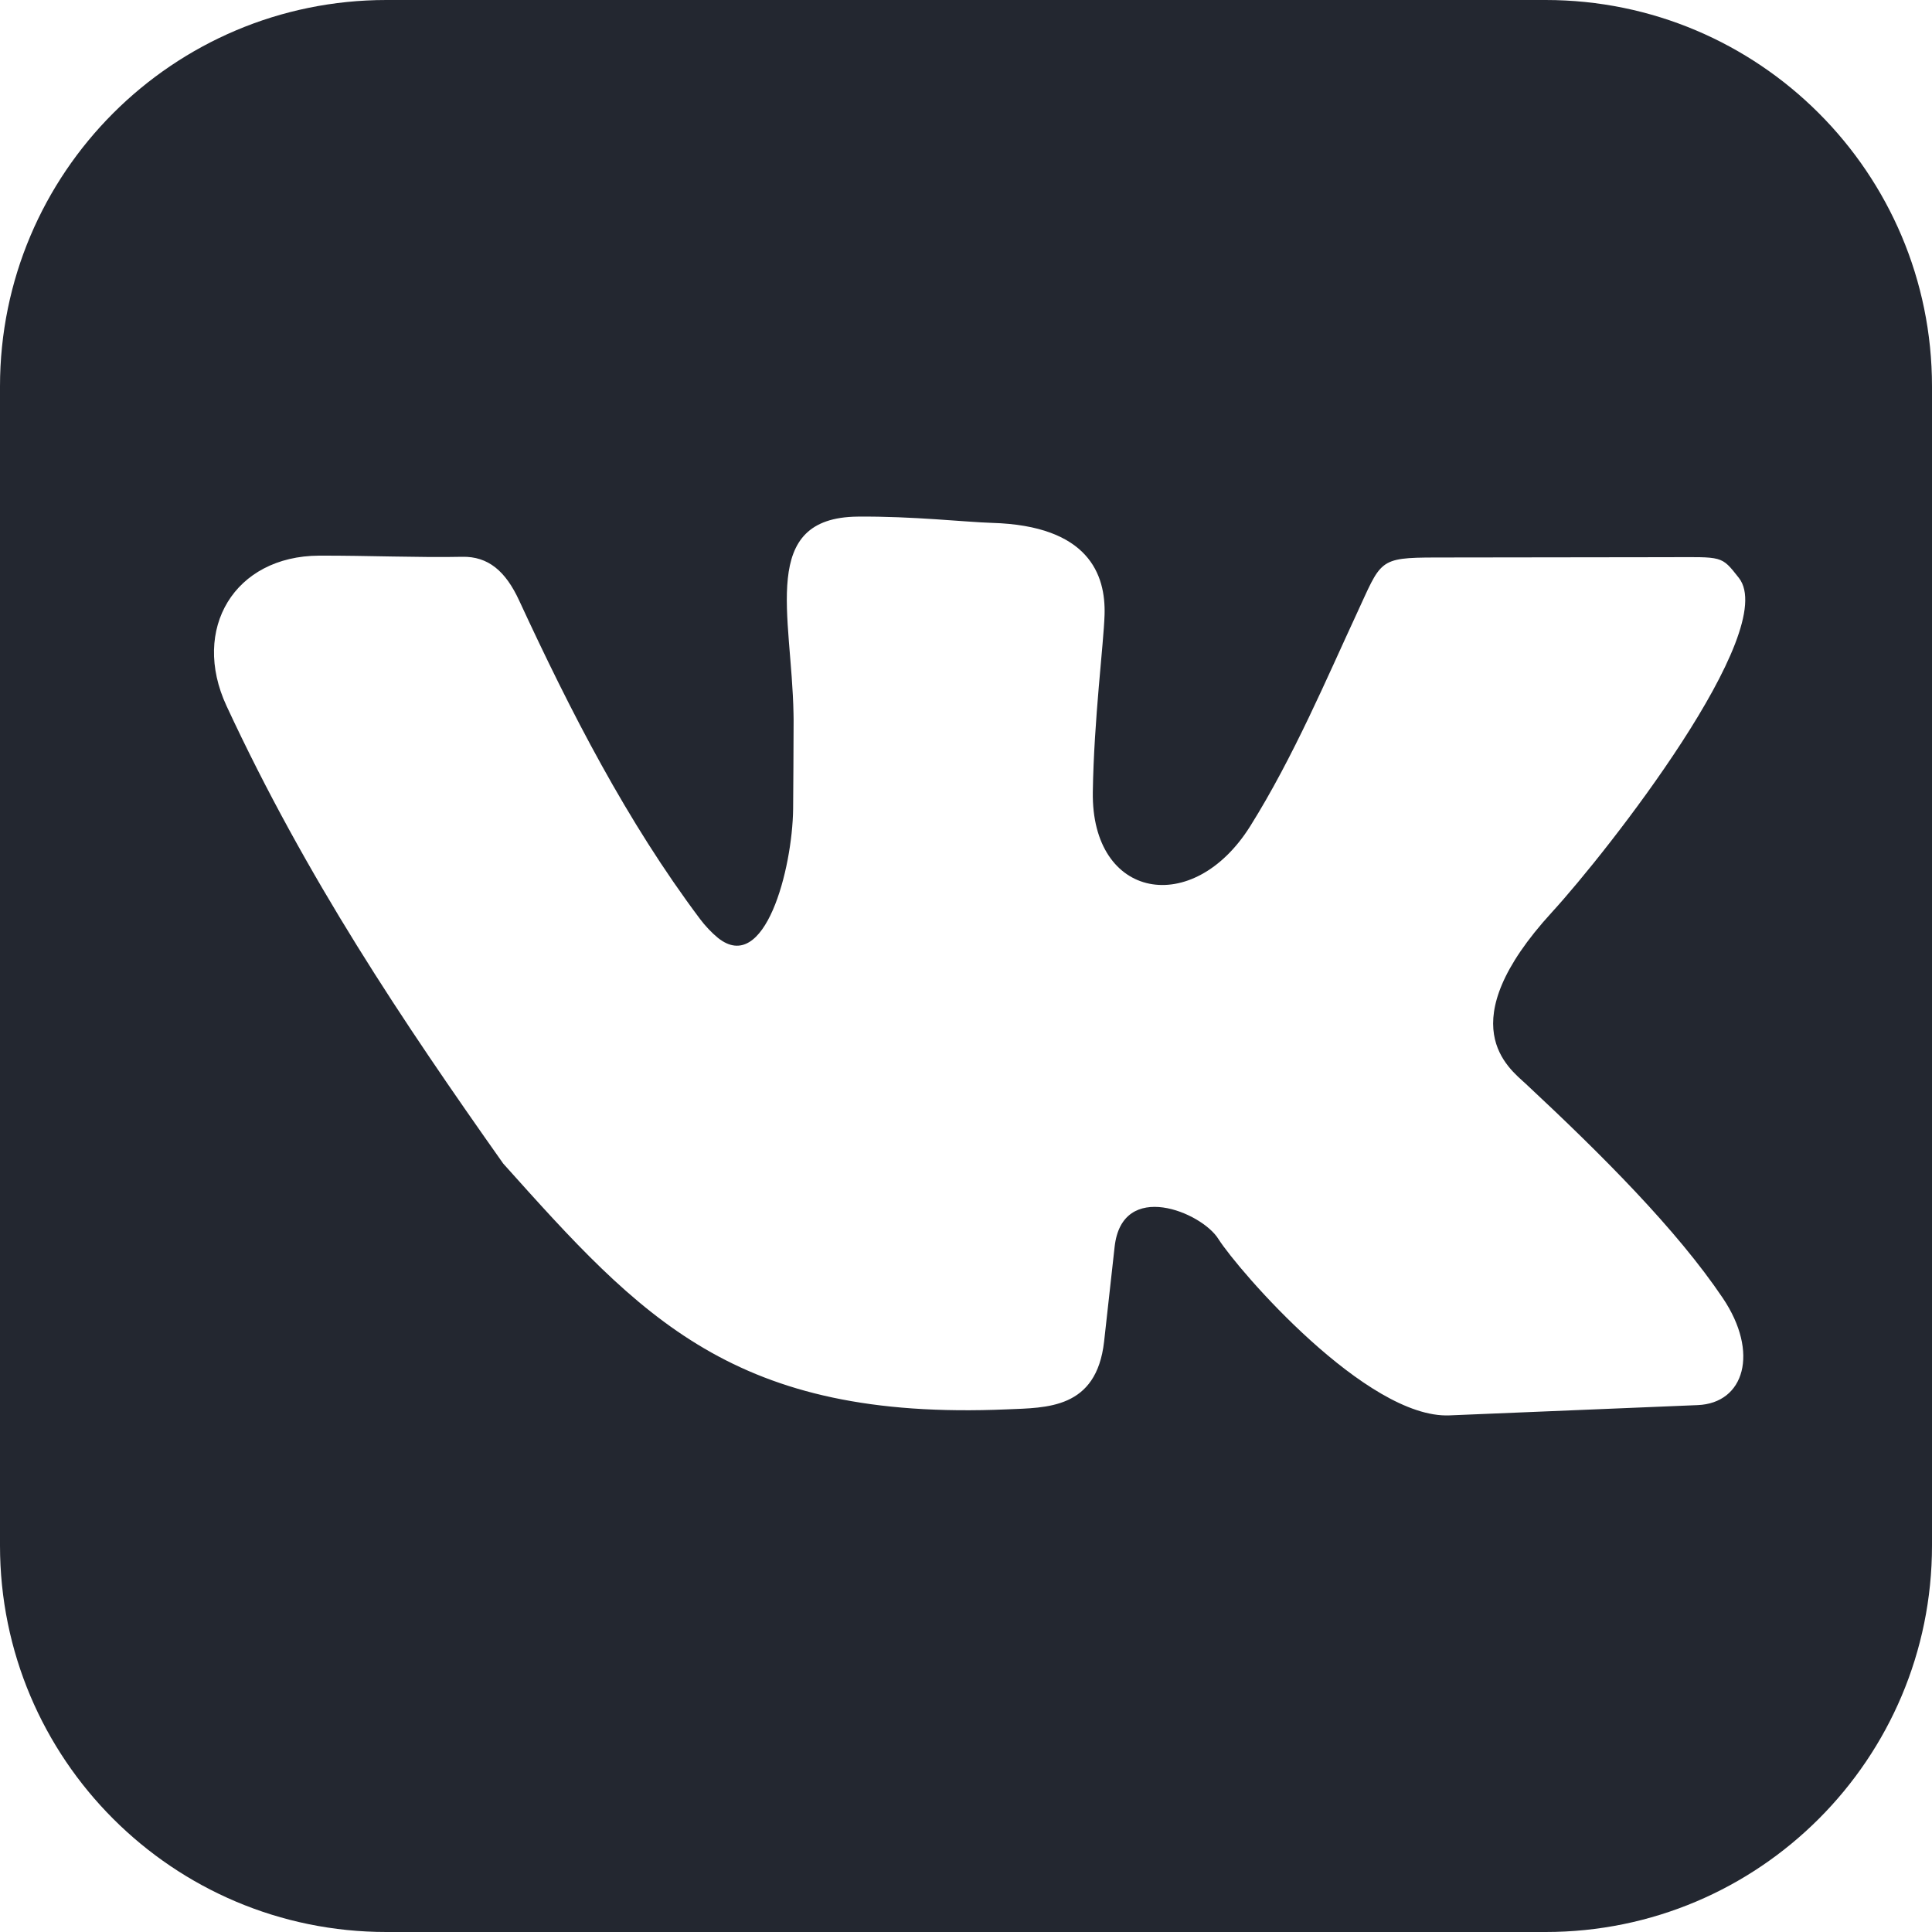 <?xml version="1.0" encoding="UTF-8"?> <svg xmlns="http://www.w3.org/2000/svg" width="25" height="25" viewBox="0 0 25 25" fill="none"> <path d="M5 0C2.239 0 0 2.239 0 5V20C0 22.761 2.239 25 5 25H20C22.761 25 25 22.761 25 20V5C25 2.239 22.761 0 20 0H5ZM11.098 6.685C11.806 6.678 12.498 6.756 12.836 6.766C14.088 6.802 14.309 7.435 14.293 7.956C14.281 8.334 14.155 9.315 14.141 10.248C14.12 11.641 15.436 11.873 16.177 10.692C16.736 9.801 17.181 8.748 17.549 7.956C17.877 7.25 17.825 7.215 18.579 7.214L21.576 7.21C22.298 7.209 22.269 7.184 22.501 7.478C23.038 8.164 20.804 11.016 20.082 11.804C18.75 13.259 19.527 13.823 19.742 14.023C20.736 14.95 21.696 15.911 22.293 16.797C22.768 17.502 22.572 18.157 21.968 18.182L18.755 18.315C17.688 18.359 16.03 16.447 15.765 16.031C15.551 15.687 14.52 15.257 14.423 16.135L14.287 17.36C14.188 18.236 13.541 18.215 13.031 18.237C9.496 18.389 8.292 17.044 6.512 15.057C5.208 13.212 3.963 11.357 2.931 9.134V9.134C2.469 8.138 3.034 7.194 4.131 7.19C4.753 7.188 5.428 7.217 5.981 7.205C6.316 7.198 6.542 7.389 6.718 7.771C7.386 9.214 8.112 10.631 9.06 11.894C9.122 11.977 9.21 12.071 9.29 12.136V12.136C9.897 12.622 10.254 11.244 10.263 10.467C10.267 10.112 10.267 9.73 10.269 9.386C10.27 9.336 10.269 9.287 10.268 9.236C10.245 7.957 9.818 6.698 11.098 6.685V6.685Z" fill="#232730"></path> </svg> 
